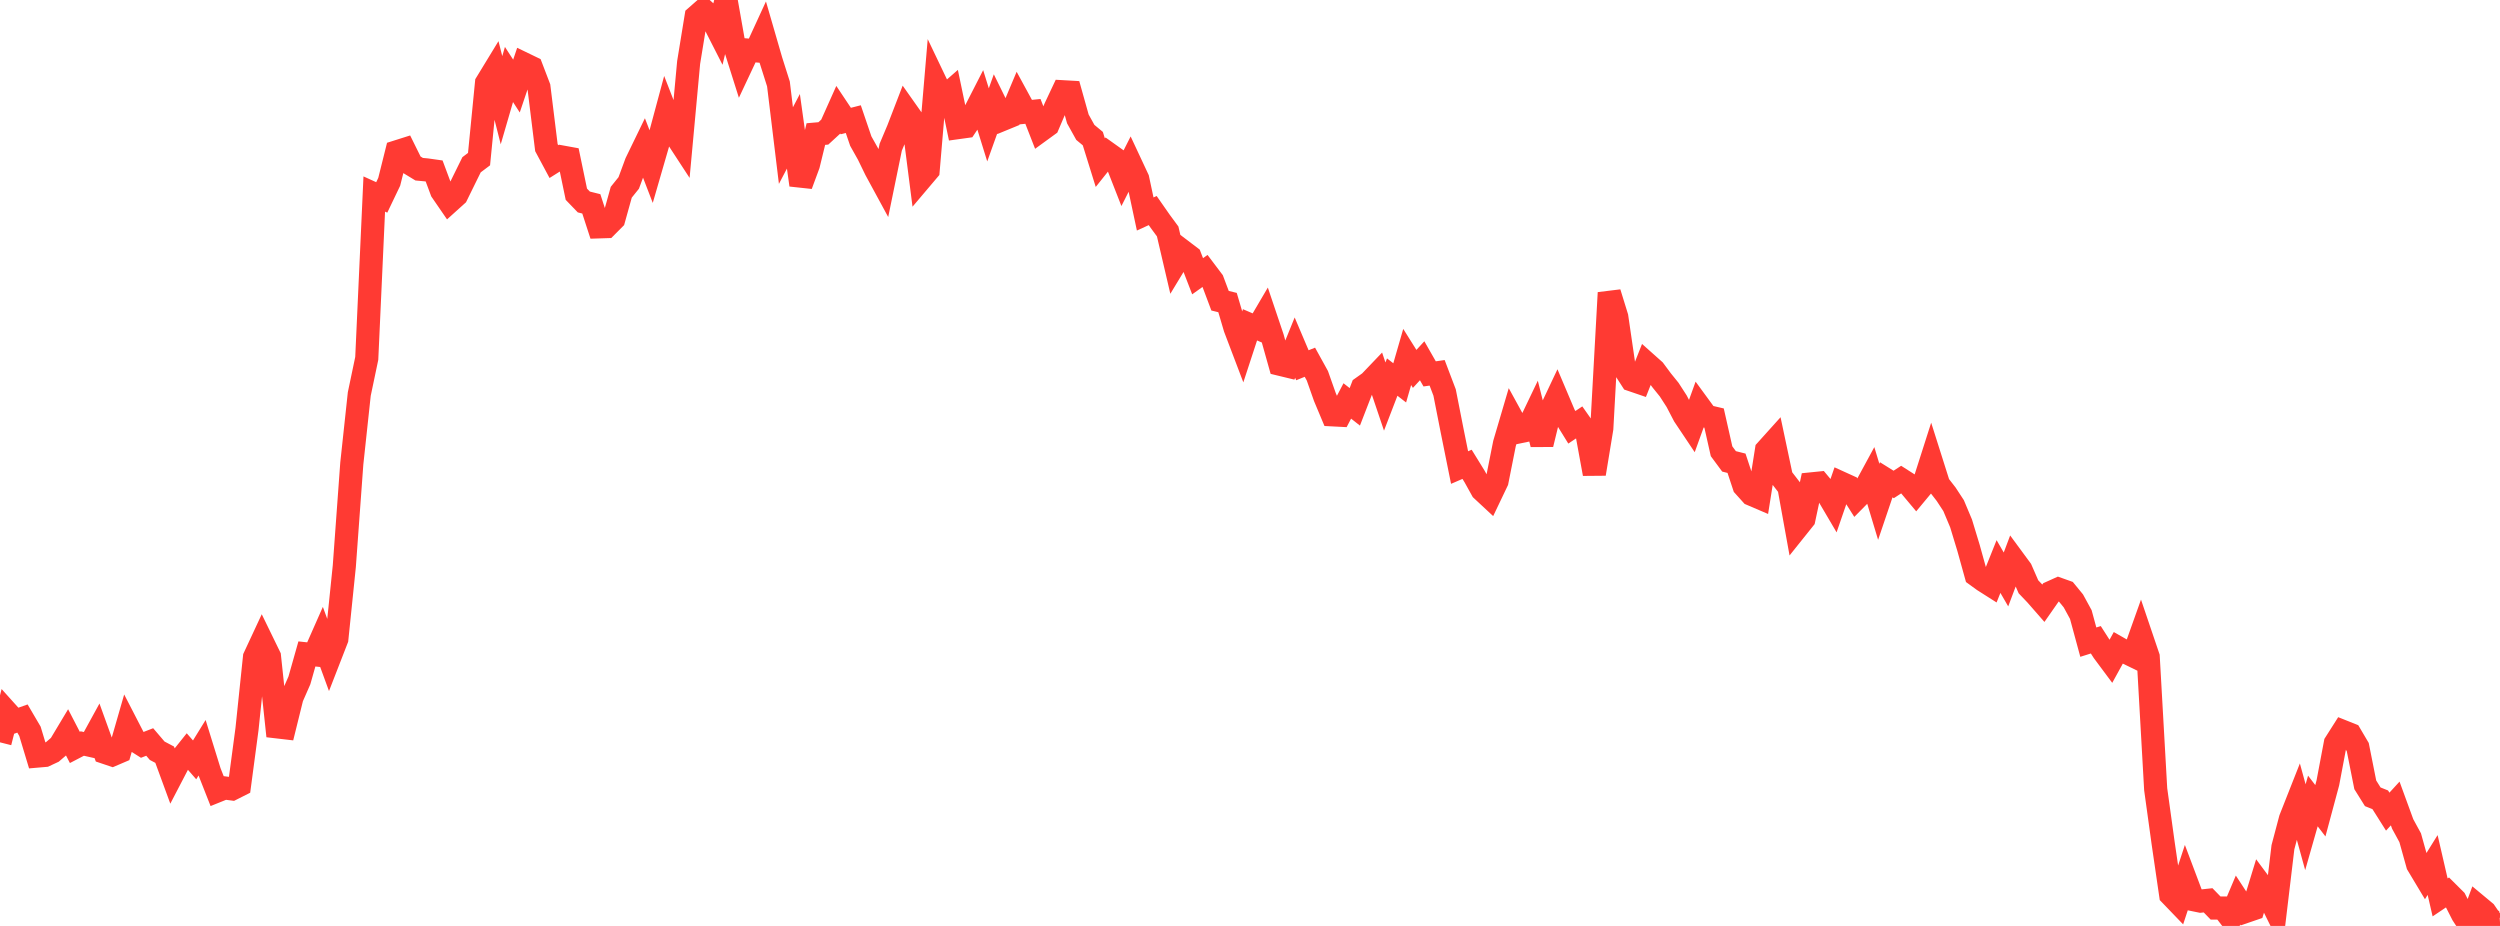 <?xml version="1.0" standalone="no"?>
<!DOCTYPE svg PUBLIC "-//W3C//DTD SVG 1.1//EN" "http://www.w3.org/Graphics/SVG/1.1/DTD/svg11.dtd">

<svg width="135" height="50" viewBox="0 0 135 50" preserveAspectRatio="none" 
  xmlns="http://www.w3.org/2000/svg"
  xmlns:xlink="http://www.w3.org/1999/xlink">


<polyline points="0.0, 40.086 0.404, 38.495 0.808, 38.944 1.213, 38.801 1.617, 39.489 2.021, 40.827 2.425, 40.792 2.829, 40.603 3.234, 40.255 3.638, 39.581 4.042, 40.361 4.446, 40.151 4.85, 40.242 5.254, 39.505 5.659, 40.626 6.063, 40.762 6.467, 40.589 6.871, 39.185 7.275, 39.968 7.68, 40.224 8.084, 40.067 8.488, 40.54 8.892, 40.753 9.296, 41.854 9.701, 41.076 10.105, 40.571 10.509, 41.033 10.913, 40.378 11.317, 41.683 11.722, 42.712 12.126, 42.549 12.53, 42.602 12.934, 42.398 13.338, 39.368 13.743, 35.489 14.147, 34.622 14.551, 35.452 14.955, 39.249 15.359, 39.296 15.763, 37.664 16.168, 36.741 16.572, 35.313 16.976, 35.356 17.38, 34.442 17.784, 35.547 18.189, 34.506 18.593, 30.571 18.997, 25.031 19.401, 21.278 19.805, 19.352 20.21, 10.477 20.614, 10.661 21.018, 9.817 21.422, 8.2 21.826, 8.072 22.231, 8.891 22.635, 9.137 23.039, 9.175 23.443, 9.232 23.847, 10.317 24.251, 10.905 24.656, 10.54 25.06, 9.717 25.464, 8.897 25.868, 8.593 26.272, 4.481 26.677, 3.817 27.081, 5.411 27.485, 4.022 27.889, 4.647 28.293, 3.452 28.698, 3.648 29.102, 4.704 29.506, 7.972 29.91, 8.726 30.314, 8.472 30.719, 8.546 31.123, 10.488 31.527, 10.907 31.931, 11.008 32.335, 12.25 32.74, 12.237 33.144, 11.831 33.548, 10.381 33.952, 9.878 34.356, 8.784 34.76, 7.952 35.165, 9.002 35.569, 7.607 35.973, 6.105 36.377, 7.144 36.781, 7.763 37.186, 3.377 37.59, 0.9 37.994, 0.545 38.398, 0.91 38.802, 1.702 39.207, 0.0 39.611, 2.289 40.015, 3.568 40.419, 2.709 40.823, 2.744 41.228, 1.864 41.632, 3.259 42.036, 4.533 42.44, 7.861 42.844, 7.09 43.249, 9.987 43.653, 8.894 44.057, 7.239 44.461, 7.204 44.865, 6.833 45.269, 5.929 45.674, 6.536 46.078, 6.433 46.482, 7.619 46.886, 8.339 47.29, 9.17 47.695, 9.916 48.099, 7.947 48.503, 6.988 48.907, 5.94 49.311, 6.513 49.716, 9.675 50.12, 9.198 50.524, 4.456 50.928, 5.301 51.332, 4.948 51.737, 6.889 52.141, 6.833 52.545, 6.229 52.949, 5.439 53.353, 6.743 53.757, 5.614 54.162, 6.438 54.566, 6.272 54.97, 5.314 55.374, 6.056 55.778, 6.015 56.183, 7.053 56.587, 6.759 56.991, 5.812 57.395, 4.955 57.799, 4.978 58.204, 6.422 58.608, 7.149 59.012, 7.485 59.416, 8.783 59.82, 8.276 60.225, 8.565 60.629, 9.597 61.033, 8.797 61.437, 9.661 61.841, 11.556 62.246, 11.37 62.65, 11.949 63.054, 12.498 63.458, 14.229 63.862, 13.562 64.266, 13.869 64.671, 14.917 65.075, 14.629 65.479, 15.164 65.883, 16.239 66.287, 16.338 66.692, 17.71 67.096, 18.773 67.5, 17.54 67.904, 17.714 68.308, 17.026 68.713, 18.229 69.117, 19.668 69.521, 19.766 69.925, 18.772 70.329, 19.724 70.734, 19.56 71.138, 20.292 71.542, 21.436 71.946, 22.4 72.35, 22.421 72.754, 21.651 73.159, 21.969 73.563, 20.926 73.967, 20.639 74.371, 20.216 74.775, 21.414 75.18, 20.362 75.584, 20.675 75.988, 19.276 76.392, 19.92 76.796, 19.481 77.201, 20.19 77.605, 20.132 78.009, 21.196 78.413, 23.247 78.817, 25.248 79.222, 25.073 79.626, 25.728 80.03, 26.456 80.434, 26.832 80.838, 25.986 81.243, 23.95 81.647, 22.579 82.051, 23.316 82.455, 23.232 82.859, 22.388 83.263, 23.99 83.668, 22.323 84.072, 21.468 84.476, 22.421 84.88, 23.074 85.284, 22.804 85.689, 23.381 86.093, 25.588 86.497, 23.132 86.901, 15.809 87.305, 17.115 87.71, 19.886 88.114, 20.515 88.518, 20.653 88.922, 19.634 89.326, 19.994 89.731, 20.54 90.135, 21.04 90.539, 21.665 90.943, 22.44 91.347, 23.044 91.751, 21.926 92.156, 22.48 92.56, 22.575 92.964, 24.367 93.368, 24.914 93.772, 25.016 94.177, 26.242 94.581, 26.691 94.985, 26.864 95.389, 24.31 95.793, 23.861 96.198, 25.774 96.602, 26.297 97.006, 28.532 97.41, 28.027 97.814, 26.13 98.219, 26.089 98.623, 26.574 99.027, 27.261 99.431, 26.089 99.835, 26.273 100.24, 26.914 100.644, 26.505 101.048, 25.76 101.452, 27.101 101.856, 25.908 102.26, 26.16 102.665, 25.896 103.069, 26.154 103.473, 26.637 103.877, 26.151 104.281, 24.887 104.686, 26.166 105.09, 26.686 105.494, 27.303 105.898, 28.264 106.302, 29.594 106.707, 31.052 107.111, 31.345 107.515, 31.602 107.919, 30.593 108.323, 31.29 108.728, 30.213 109.132, 30.762 109.536, 31.687 109.94, 32.11 110.344, 32.572 110.749, 31.992 111.153, 31.81 111.557, 31.954 111.961, 32.447 112.365, 33.187 112.769, 34.676 113.174, 34.548 113.578, 35.178 113.982, 35.721 114.386, 34.987 114.79, 35.217 115.195, 35.414 115.599, 34.281 116.003, 35.472 116.407, 42.617 116.811, 45.538 117.216, 48.315 117.62, 48.735 118.024, 47.506 118.428, 48.578 118.832, 48.661 119.237, 48.617 119.641, 49.033 120.045, 49.034 120.449, 49.559 120.853, 48.604 121.257, 49.222 121.662, 49.083 122.066, 47.766 122.47, 48.311 122.874, 49.129 123.278, 45.751 123.683, 44.222 124.087, 43.198 124.491, 44.669 124.895, 43.253 125.299, 43.781 125.704, 42.274 126.108, 40.136 126.512, 39.5 126.916, 39.661 127.32, 40.346 127.725, 42.381 128.129, 43.027 128.533, 43.189 128.937, 43.829 129.341, 43.388 129.746, 44.496 130.15, 45.237 130.554, 46.685 130.958, 47.359 131.362, 46.71 131.766, 48.46 132.171, 48.188 132.575, 48.59 132.979, 49.383 133.383, 50.0 133.787, 48.909 134.192, 49.246 134.596, 49.834 135.0, 49.805" fill="none" stroke="#ff3a33" stroke-width="1.25"/>

</svg>